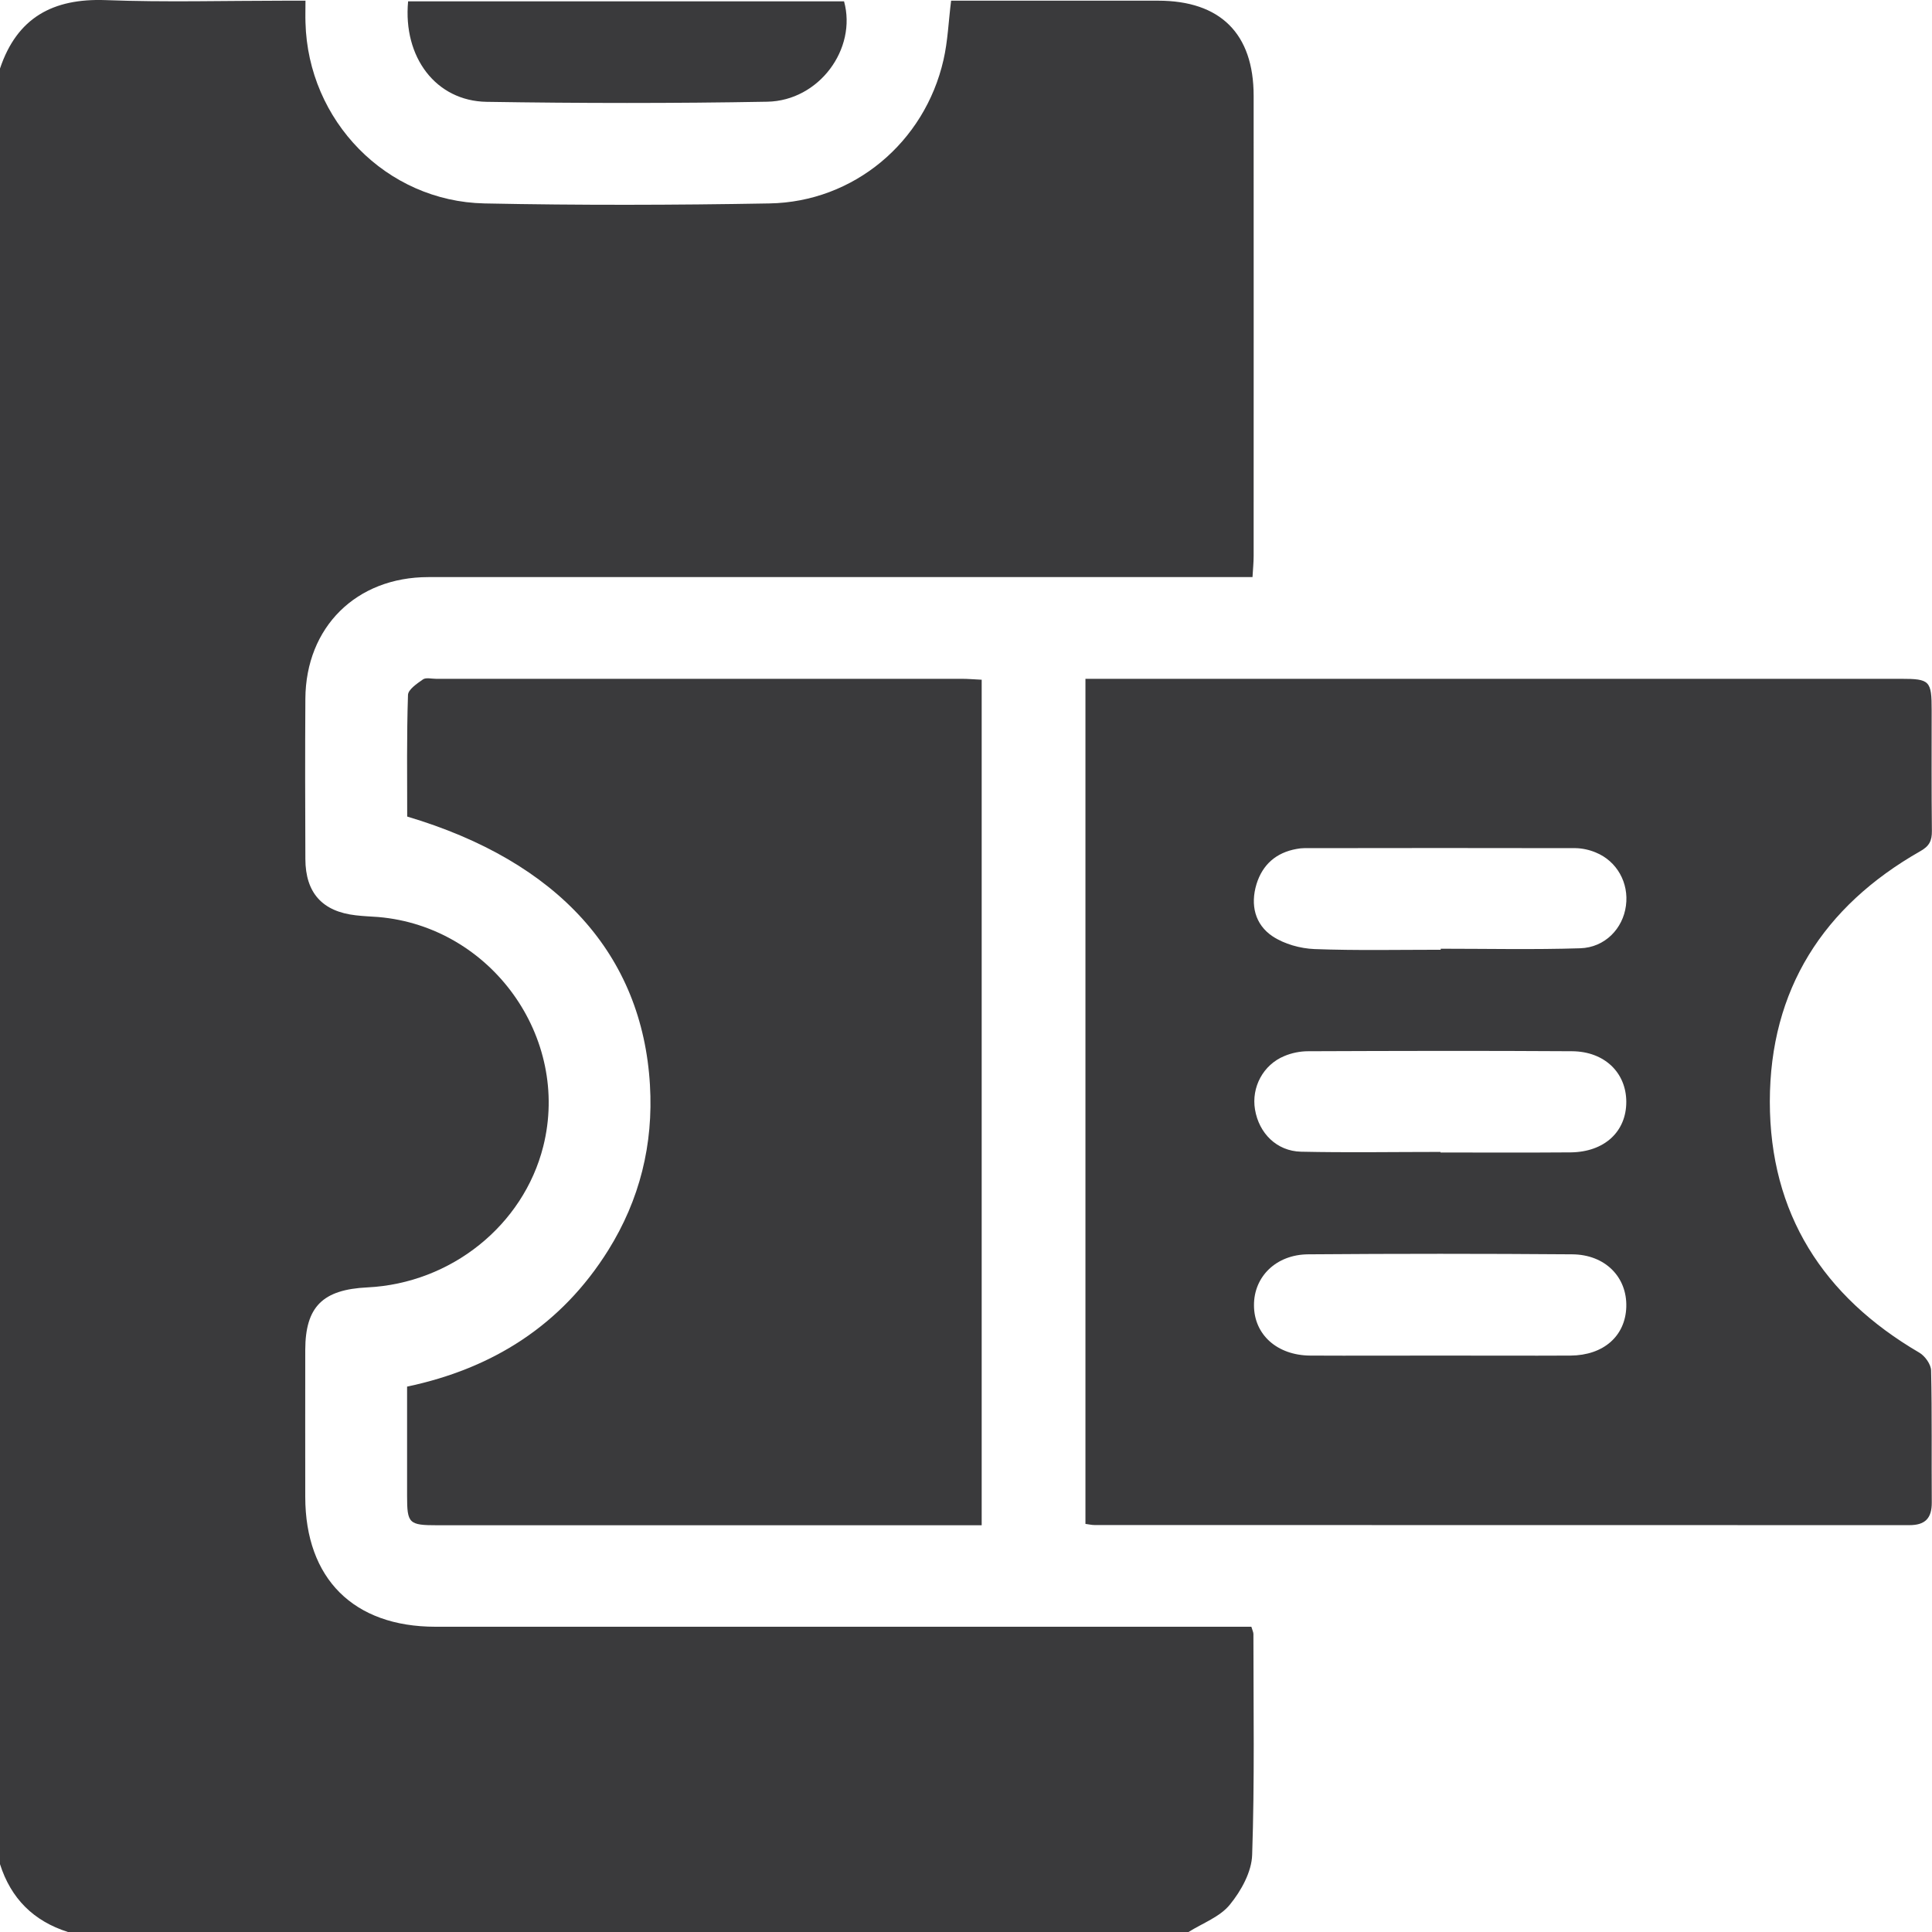 <svg width="17" height="17" viewBox="0 0 17 17" fill="none" xmlns="http://www.w3.org/2000/svg">
<g clip-path="url(#clip0_2375_574)">
<path d="M0 16.403V0.603C0.15 0.156 0.465 -0.016 0.929 0.001C1.454 0.021 1.98 0.006 2.505 0.006C2.563 0.006 2.621 0.006 2.688 0.006C2.688 0.088 2.686 0.143 2.688 0.198C2.71 1.062 3.397 1.772 4.263 1.79C5.098 1.807 5.934 1.805 6.769 1.79C7.512 1.778 8.137 1.252 8.302 0.527C8.34 0.362 8.346 0.189 8.369 0.006C8.426 0.006 8.486 0.006 8.546 0.006C9.094 0.006 9.642 0.006 10.19 0.006C10.738 0.006 11.031 0.296 11.031 0.843C11.032 2.193 11.031 3.542 11.031 4.892C11.031 4.95 11.025 5.008 11.021 5.078C10.932 5.078 10.861 5.078 10.79 5.078C8.45 5.078 6.109 5.077 3.769 5.078C3.134 5.078 2.691 5.519 2.687 6.148C2.684 6.618 2.685 7.089 2.687 7.559C2.688 7.857 2.837 8.021 3.131 8.054C3.197 8.062 3.263 8.064 3.329 8.069C4.322 8.154 5.022 9.128 4.78 10.088C4.605 10.782 3.969 11.292 3.233 11.328C2.839 11.347 2.687 11.498 2.686 11.878C2.685 12.309 2.686 12.741 2.686 13.172C2.687 13.891 3.111 14.314 3.832 14.314C6.161 14.314 8.49 14.314 10.82 14.314H11.011C11.021 14.348 11.029 14.363 11.029 14.378C11.029 15.025 11.04 15.673 11.018 16.32C11.014 16.47 10.921 16.638 10.822 16.759C10.735 16.867 10.582 16.922 10.458 17H0.598C0.295 16.904 0.096 16.705 0 16.403V16.403Z" fill="#3A3A3C"/>
<path d="M9.551 13.41V5.973H9.725C12.059 5.973 14.393 5.973 16.728 5.973C16.981 5.973 16.997 5.99 16.997 6.249C16.997 6.603 16.995 6.957 16.999 7.311C17 7.399 16.976 7.446 16.895 7.491C16.043 7.976 15.574 8.708 15.573 9.693C15.573 10.677 16.041 11.407 16.888 11.902C16.938 11.931 16.991 12.005 16.992 12.059C17.001 12.446 16.995 12.833 16.998 13.22C16.999 13.359 16.94 13.421 16.799 13.42C14.409 13.419 12.02 13.419 9.63 13.419C9.608 13.419 9.587 13.414 9.551 13.409L9.551 13.41ZM12.674 11.928C13.056 11.928 13.438 11.93 13.819 11.928C14.11 11.926 14.302 11.756 14.31 11.5C14.318 11.238 14.125 11.039 13.834 11.037C13.06 11.031 12.285 11.031 11.511 11.037C11.228 11.039 11.033 11.234 11.034 11.485C11.034 11.743 11.237 11.926 11.529 11.928C11.911 11.93 12.293 11.928 12.674 11.928ZM12.675 10.137V10.141C13.057 10.141 13.438 10.143 13.82 10.14C14.118 10.137 14.311 9.957 14.31 9.694C14.309 9.439 14.119 9.252 13.833 9.25C13.059 9.245 12.285 9.247 11.51 9.25C11.44 9.25 11.366 9.265 11.302 9.292C11.114 9.369 11.01 9.568 11.043 9.763C11.078 9.972 11.234 10.129 11.448 10.134C11.857 10.143 12.266 10.136 12.676 10.136L12.675 10.137ZM12.677 8.356C12.677 8.353 12.677 8.351 12.677 8.348C13.087 8.348 13.496 8.357 13.905 8.344C14.123 8.337 14.281 8.17 14.307 7.969C14.334 7.769 14.228 7.577 14.041 7.501C13.986 7.478 13.924 7.464 13.864 7.463C13.068 7.461 12.272 7.462 11.475 7.463C11.453 7.463 11.431 7.466 11.409 7.47C11.229 7.502 11.109 7.608 11.056 7.78C11.001 7.962 11.042 8.135 11.198 8.239C11.301 8.307 11.441 8.346 11.566 8.351C11.936 8.365 12.307 8.357 12.677 8.357V8.356Z" fill="#3A3A3C"/>
<path d="M8.637 13.421C8.57 13.421 8.516 13.421 8.462 13.421C6.924 13.421 5.387 13.421 3.849 13.421C3.597 13.421 3.582 13.406 3.582 13.161C3.582 12.846 3.582 12.531 3.582 12.201C4.337 12.042 4.941 11.659 5.352 11.001C5.629 10.557 5.75 10.07 5.719 9.547C5.652 8.402 4.914 7.581 3.583 7.185C3.583 6.832 3.578 6.473 3.59 6.115C3.591 6.068 3.669 6.015 3.722 5.978C3.748 5.96 3.797 5.973 3.836 5.973C5.378 5.973 6.922 5.973 8.464 5.973C8.518 5.973 8.572 5.978 8.638 5.981V13.421L8.637 13.421Z" fill="#3A3A3C"/>
<path d="M3.591 0.012H7.427C7.542 0.43 7.207 0.887 6.751 0.895C5.928 0.91 5.105 0.909 4.282 0.896C3.836 0.889 3.545 0.504 3.591 0.012H3.591Z" fill="#3A3A3C"/>
</g>
<defs>
<clipPath id="clip0_2375_574">
<rect width="17" height="17" fill="white"/>
</clipPath>
</defs>
</svg>
